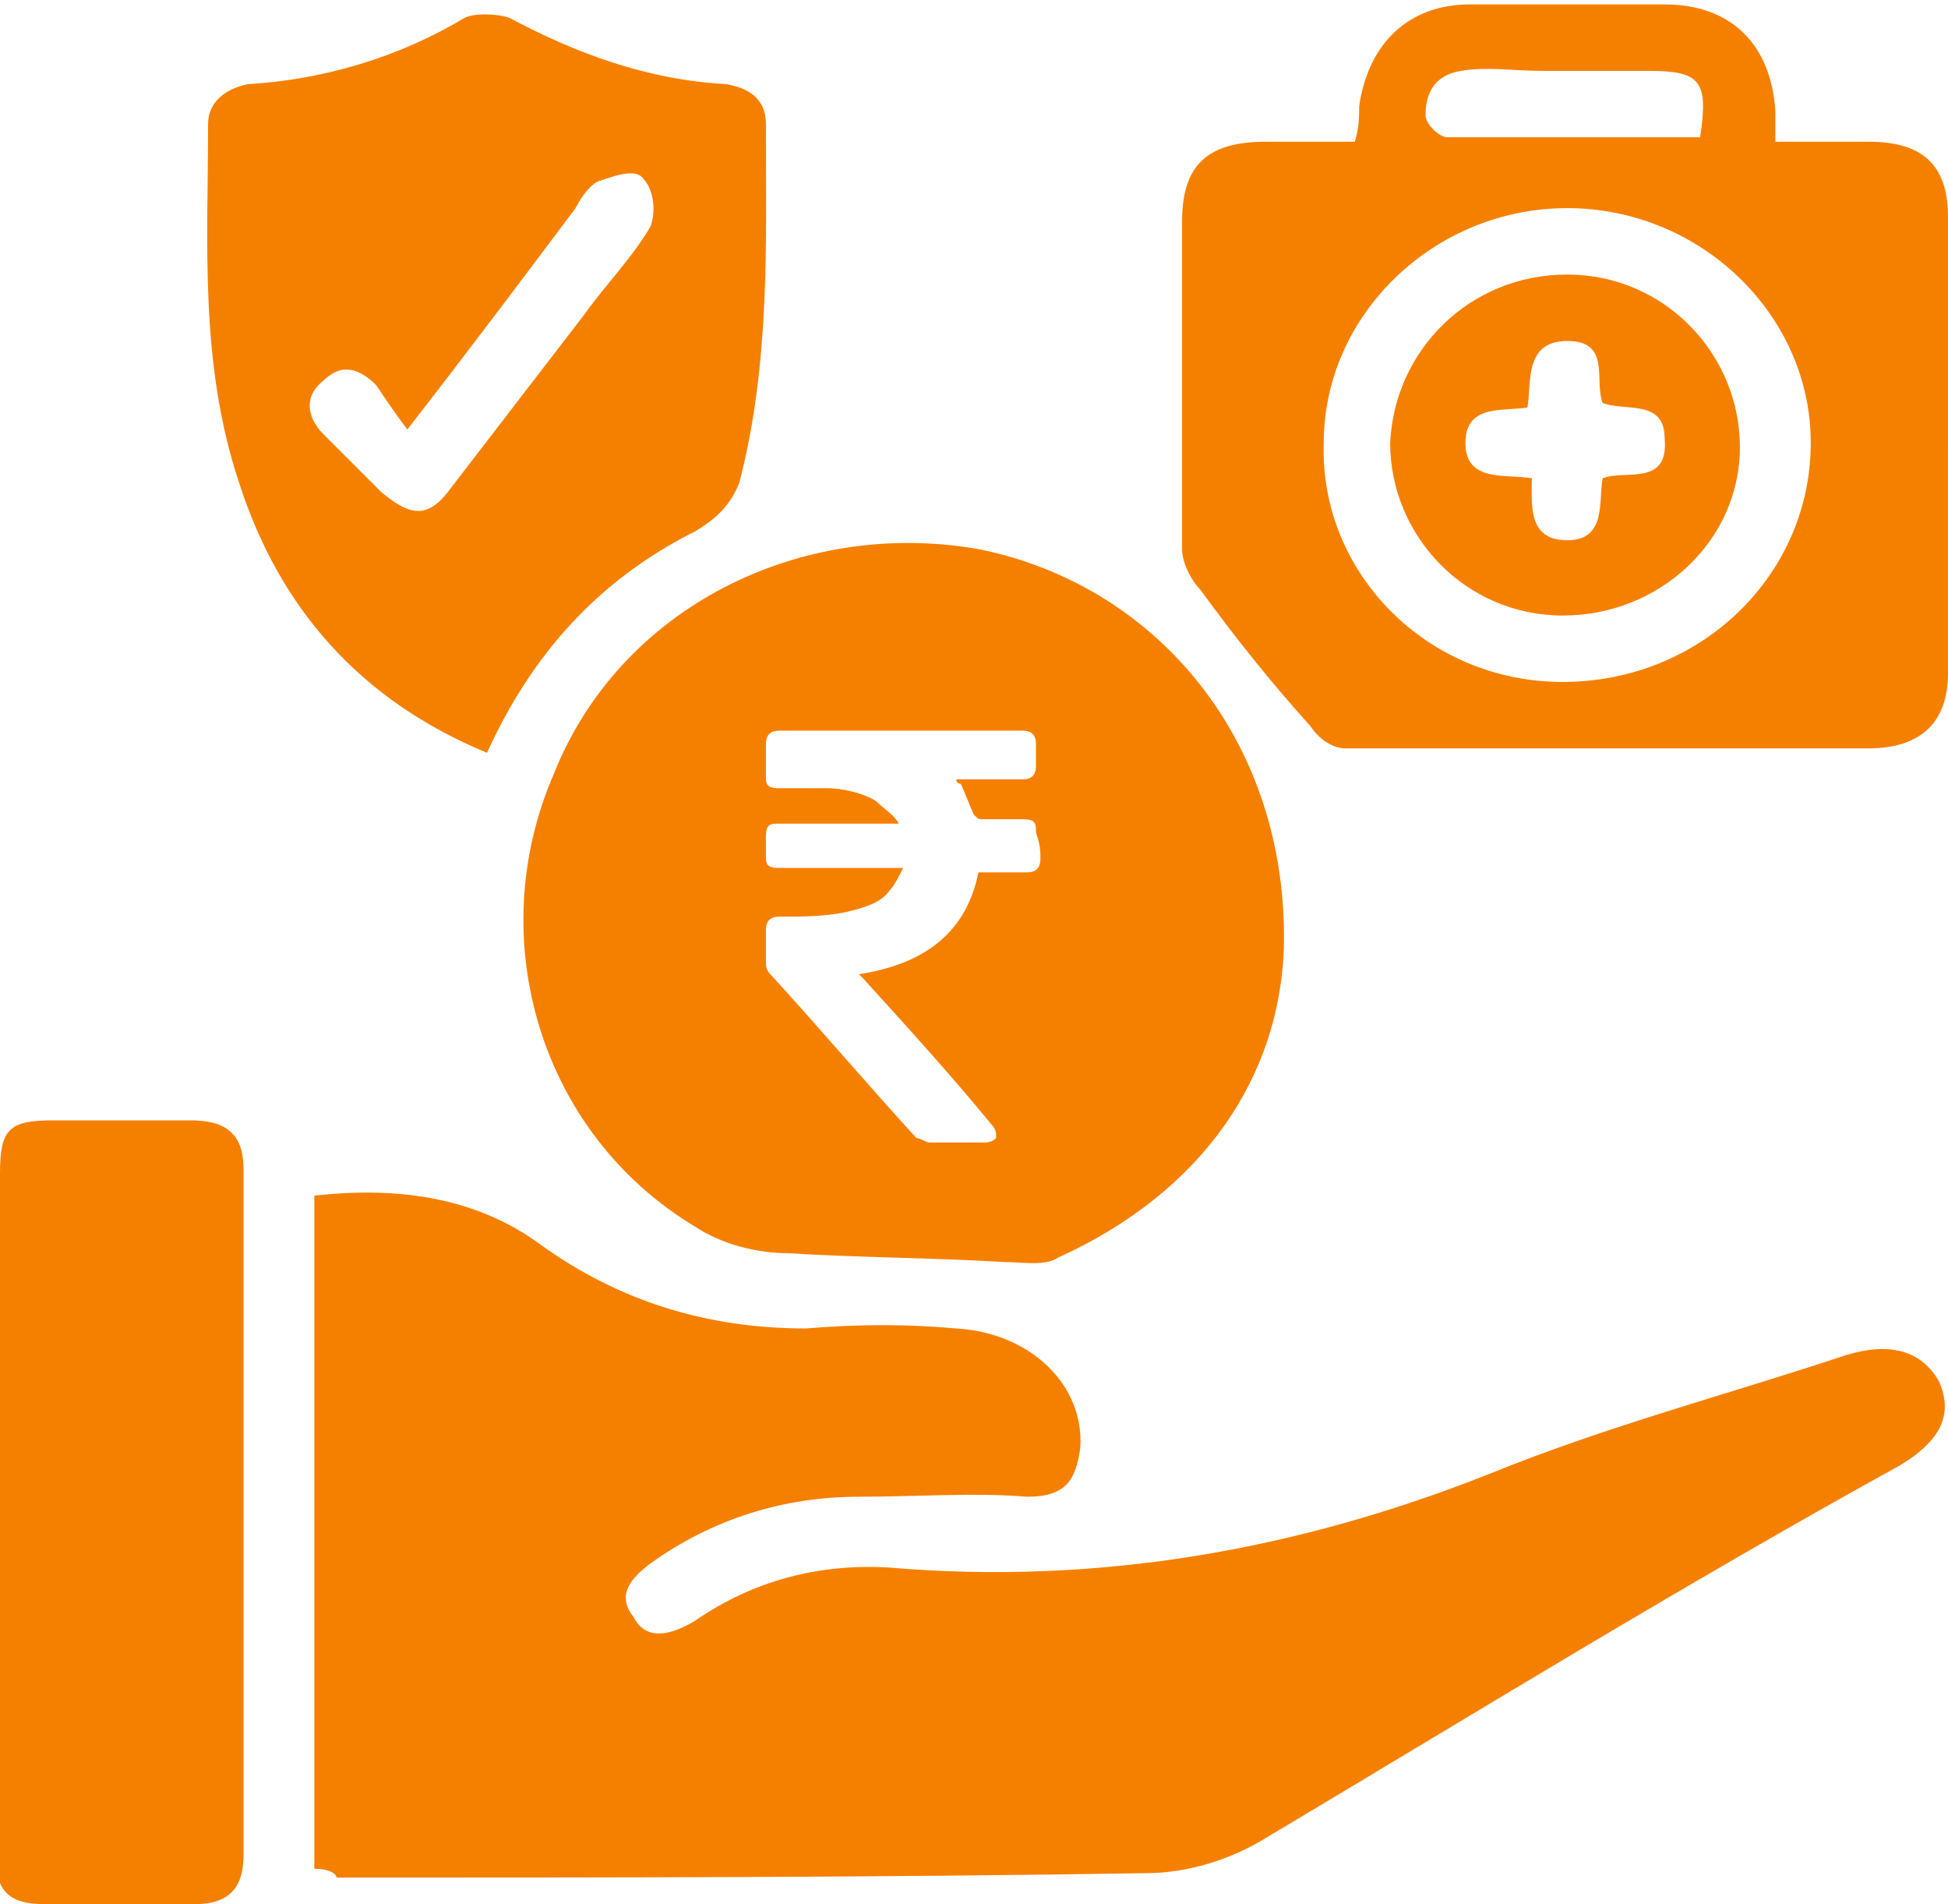 <?xml version="1.0" encoding="utf-8"?>
<!-- Generator: Adobe Illustrator 24.0.2, SVG Export Plug-In . SVG Version: 6.00 Build 0)  -->
<svg version="1.1" id="Layer_1" xmlns="http://www.w3.org/2000/svg" xmlns:xlink="http://www.w3.org/1999/xlink" x="0px" y="0px"
	 viewBox="0 0 44 43" style="enable-background:new 0 0 44 43;" xml:space="preserve">
<style type="text/css">
	.st0{clip-path:url(#SVGID_2_);}
	.st1{fill:#F58000;}
</style>
<g>
	<defs>
		<rect id="SVGID_1_" width="44" height="43"/>
	</defs>
	<clipPath id="SVGID_2_">
		<use xlink:href="#SVGID_1_"  style="overflow:visible;"/>
	</clipPath>
	<g class="st0">
		<path class="st1" d="M7.1,42.2c0-5.1,0-10.2,0-15.2c1.8-0.2,3.6,0,5.1,1.1c1.8,1.3,3.8,1.9,6,1.9c1.2-0.1,2.3-0.1,3.4,0
			c1.7,0.1,2.9,1.3,2.8,2.7c-0.1,0.7-0.3,1.1-1.2,1.1c-1.2-0.1-2.5,0-3.8,0c-1.7,0-3.3,0.5-4.7,1.5c-0.4,0.3-0.8,0.7-0.4,1.2
			c0.3,0.6,0.9,0.4,1.4,0.1c1.3-0.9,2.8-1.3,4.4-1.2c4.7,0.4,9.2-0.4,13.5-2.1c2.7-1.1,5.4-1.8,8.1-2.7c1-0.3,1.7-0.1,2.1,0.6
			c0.3,0.7,0.1,1.3-0.9,1.9c-4.9,2.7-9.6,5.6-14.3,8.4c-0.8,0.5-1.8,0.8-2.7,0.8c-6.1,0.1-12.2,0.1-18.3,0.1
			C7.6,42.3,7.4,42.2,7.1,42.2z"/>
		<path class="st1" d="M22.1,12.4c-4-0.7-8.1,1.3-9.6,5.1c-1.6,3.7-0.3,8.1,3.2,10.2c0.6,0.4,1.4,0.6,2.1,0.6
			c1.6,0.1,3.2,0.1,4.9,0.2c0.4,0,0.9,0.1,1.2-0.1c3.3-1.5,5-4.1,5.1-7C29.1,16.7,26.1,13.2,22.1,12.4z M23.5,19.4
			c0,0.2-0.1,0.3-0.3,0.3c-0.3,0-0.5,0-0.9,0h-0.2c-0.3,1.5-1.4,2.1-2.7,2.3c0.1,0.1,0.1,0.1,0.1,0.1c1,1.1,2,2.2,2.9,3.3
			c0.1,0.1,0.1,0.2,0.1,0.3c-0.1,0.1-0.2,0.1-0.3,0.1c-0.4,0-0.8,0-1.2,0c-0.1,0-0.2-0.1-0.3-0.1c-1.1-1.2-2.2-2.5-3.3-3.7
			c-0.1-0.1-0.1-0.2-0.1-0.3c0-0.2,0-0.5,0-0.7c0-0.2,0.1-0.3,0.3-0.3c0.5,0,1,0,1.5-0.1c0.4-0.1,0.8-0.2,1-0.5
			c0.1-0.1,0.2-0.3,0.3-0.5h-2.8c-0.3,0-0.3-0.1-0.3-0.3c0-0.1,0-0.3,0-0.4c0-0.3,0.1-0.3,0.3-0.3c0.8,0,1.6,0,2.5,0h0.2
			c-0.1-0.2-0.3-0.3-0.5-0.5c-0.3-0.2-0.8-0.3-1.1-0.3c-0.3,0-0.8,0-1.1,0c-0.3,0-0.3-0.1-0.3-0.3s0-0.5,0-0.7
			c0-0.2,0.1-0.3,0.3-0.3h5.5c0.2,0,0.3,0.1,0.3,0.3c0,0.2,0,0.3,0,0.5s-0.1,0.3-0.3,0.3c-0.5,0-1,0-1.5,0c0,0.1,0.1,0.1,0.1,0.1
			c0.1,0.2,0.2,0.5,0.3,0.7c0.1,0.1,0.1,0.1,0.2,0.1c0.3,0,0.6,0,0.9,0c0.3,0,0.3,0.1,0.3,0.3C23.5,19.1,23.5,19.2,23.5,19.4z"/>
		<path class="st1" d="M44,4.9c0-1.2-0.6-1.7-1.8-1.7c-0.7,0-1.4,0-2.1,0c0-0.3,0-0.5,0-0.7c-0.1-1.5-1-2.4-2.5-2.4
			c-1.5,0-3,0-4.4,0c-1.4,0-2.3,0.9-2.5,2.3c0,0.2,0,0.5-0.1,0.8c-0.7,0-1.3,0-2,0c-1.3,0-1.9,0.5-1.9,1.8c0,2.5,0,4.9,0,7.4
			c0,0.3,0.2,0.7,0.4,0.9c0.8,1.1,1.6,2.1,2.5,3.1c0.2,0.3,0.5,0.5,0.8,0.5c3.9,0,7.9,0,11.8,0c1.2,0,1.8-0.6,1.8-1.7
			C44,11.8,44,8.3,44,4.9z M33,1.6c0.6-0.1,1.2,0,1.8,0c0.8,0,1.6,0,2.4,0c1.2,0,1.4,0.2,1.2,1.5c-1.9,0-3.8,0-5.7,0
			c-0.2,0-0.5-0.3-0.5-0.5C32.2,2.1,32.4,1.7,33,1.6z M35.3,15.4c-3.1,0-5.5-2.5-5.4-5.4c0-2.9,2.5-5.3,5.5-5.3c3,0,5.5,2.4,5.5,5.3
			C40.9,13,38.4,15.4,35.3,15.4z"/>
		<path class="st1" d="M17.3,2.8c0-0.5-0.3-0.8-0.9-0.9c-1.8-0.1-3.4-0.7-4.9-1.5c-0.3-0.1-0.8-0.1-1,0C9,1.3,7.3,1.8,5.6,1.9
			C5.1,2,4.7,2.3,4.7,2.8c0,2.7-0.2,5.4,0.7,8.1c0.9,2.8,2.7,4.9,5.6,6.1c1-2.2,2.5-3.9,4.7-5c0.5-0.3,0.8-0.6,1-1.1
			C17.4,8.2,17.3,5.5,17.3,2.8z M14.7,5.1c-0.4,0.7-1,1.3-1.5,2c-1,1.3-2,2.6-3,3.9c-0.5,0.7-0.9,0.7-1.6,0.1
			c-0.4-0.4-0.8-0.8-1.3-1.3C7,9.5,6.8,9,7.3,8.6c0.4-0.4,0.8-0.3,1.2,0.1C8.7,9,8.9,9.3,9.2,9.7c1.4-1.8,2.6-3.4,3.8-5
			c0.1-0.2,0.3-0.5,0.5-0.6c0.3-0.1,0.8-0.3,1-0.1C14.8,4.3,14.8,4.8,14.7,5.1z"/>
		<path class="st1" d="M0,34.1c0-2.5,0-5,0-7.6c0-1,0.2-1.2,1.2-1.2c1,0,2.1,0,3.1,0c0.8,0,1.2,0.3,1.2,1.1c0,5.1,0,10.4,0,15.5
			c0,0.7-0.3,1.1-1.1,1.1c-1.1,0-2.3,0-3.4,0c-0.8,0-1.1-0.3-1.1-1.1C0,39.3,0,36.7,0,34.1z"/>
		<path class="st1" d="M35.4,6.2c-2.2,0-3.9,1.7-4,3.8c0,2.1,1.7,3.9,3.9,3.9c2.2,0,4-1.7,4-3.8C39.3,8,37.6,6.2,35.4,6.2z
			 M36.2,10.8c-0.1,0.5,0.1,1.4-0.8,1.4s-0.8-0.8-0.8-1.4c-0.6-0.1-1.5,0.1-1.5-0.8c0-0.9,0.9-0.7,1.4-0.8c0.1-0.5-0.1-1.5,0.9-1.5
			c1,0,0.6,0.9,0.8,1.4c0.5,0.2,1.4-0.1,1.4,0.8C37.7,11,36.7,10.6,36.2,10.8z"/>
	</g>
</g>
</svg>
